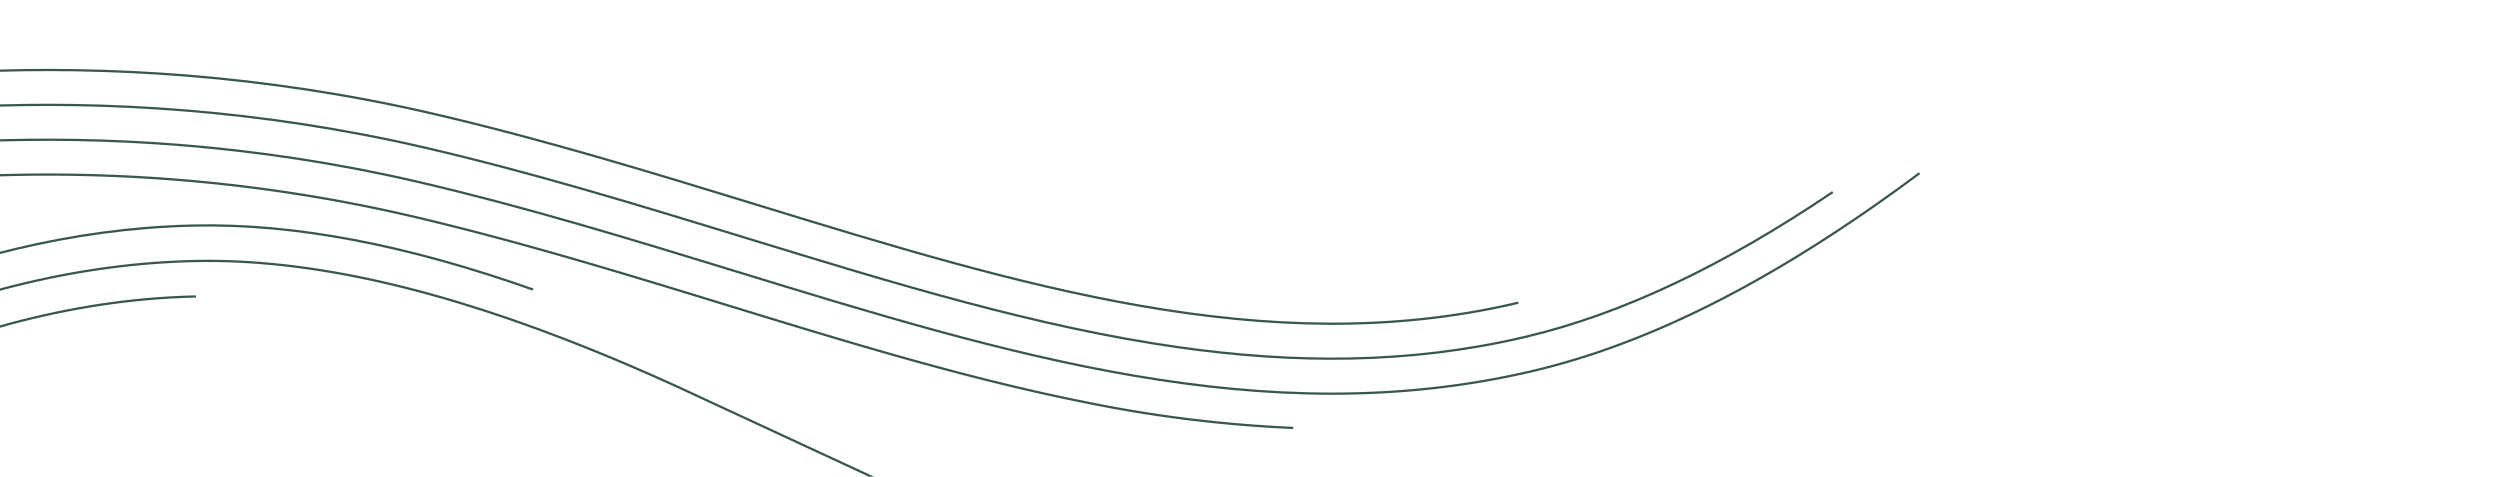 <svg xmlns="http://www.w3.org/2000/svg" xmlns:xlink="http://www.w3.org/1999/xlink" width="872.443" height="166.364" viewBox="0 0 872.443 166.364">
  <defs>
    <clipPath id="clip-path">
      <rect id="Rectangle_5434" data-name="Rectangle 5434" width="872.443" height="166.364" fill="none"/>
    </clipPath>
  </defs>
  <g id="Group_8975" data-name="Group 8975" clip-path="url(#clip-path)">
    <path id="Path_27675" data-name="Path 27675" d="M358.786,33.727C398.3,24.545,498.721,7.593,618.8,35.447c38.522,8.961,76,20.45,112.245,31.562l.291.09c91.611,28.116,178.189,54.685,264.863,34.554l1.206-.286" transform="translate(-467.547 4.268)" fill="none" stroke="#39584b" stroke-miterlimit="10" stroke-width="0.8"/>
    <path id="Path_27676" data-name="Path 27676" d="M363.435,53.168c37.84-8.781,133.828-24.936,248.88,1.75,37.7,8.772,74.78,20.139,110.64,31.133l.135.041c94.913,29.129,184.574,56.646,277.637,35.031l1.328-.316c19.425-4.618,39.4-12.022,60.19-22.345,23.562-11.7,48.166-27.15,74.189-46.542" transform="translate(-466.563 8.519)" fill="none" stroke="#39584b" stroke-miterlimit="10" stroke-width="0.8"/>
    <path id="Path_27677" data-name="Path 27677" d="M1106.624,60.647c-38.466,25.961-73.623,42.53-106.894,50.439l-1.266.3c-40.071,9.307-79.8,9.087-119.784,3.449-49.694-7.007-99.792-22.382-151.459-38.238l-.213-.067c-36.055-11.053-73.335-22.482-111.45-31.349C497.993,17.913,399.79,34.467,361.11,43.448" transform="translate(-467.055 6.394)" fill="none" stroke="#39584b" stroke-miterlimit="10" stroke-width="0.8"/>
    <path id="Path_27678" data-name="Path 27678" d="M917.383,138.7a459.079,459.079,0,0,1-72.775-9.014c-41.419-8.249-82.986-21.005-125.6-34.082l-.116-.036C683.23,84.633,646.35,73.326,609.073,64.654c-112.538-26.1-206.311-10.348-243.314-1.765" transform="translate(-466.071 10.645)" fill="none" stroke="#39584b" stroke-miterlimit="10" stroke-width="0.8"/>
    <path id="Path_27679" data-name="Path 27679" d="M611.807,85.387l-1.2.024c-87.133,2.242-164.171,49.657-245.69,99.829l-.316.2c-33.015,20.307-67.155,41.305-103.17,60.17-113.416,59.318-218.88,68.46-261,69.537" transform="translate(-543.421 18.079)" fill="none" stroke="#39584b" stroke-miterlimit="10" stroke-width="0.8"/>
    <path id="Path_27680" data-name="Path 27680" d="M729.5,87.3C685,71.575,646.157,64.246,611.387,64.961l-1.324.027c-41.824,1.076-80.873,11.444-118.8,27.211-47.129,19.595-92.517,47.53-139.327,76.34l-.193.12c-32.668,20.093-66.446,40.869-101.7,59.336C141.282,284.878,40.381,293.675.01,294.716" transform="translate(-543.509 13.744)" fill="none" stroke="#39584b" stroke-miterlimit="10" stroke-width="0.8"/>
    <path id="Path_27681" data-name="Path 27681" d="M.22,304.933c41.247-1.059,144.429-10.028,255.52-68.129,35.632-18.664,69.59-39.55,102.43-59.749l.263-.162c83-51.084,161.437-99.36,251.9-101.688l1.261-.027c39.871-.819,85.679,9.536,140.039,31.658,13.136,5.346,26.212,11.165,39.078,17.247l136.735,63.371" transform="translate(-543.465 15.908)" fill="none" stroke="#39584b" stroke-miterlimit="10" stroke-width="0.8"/>
  </g>
</svg>